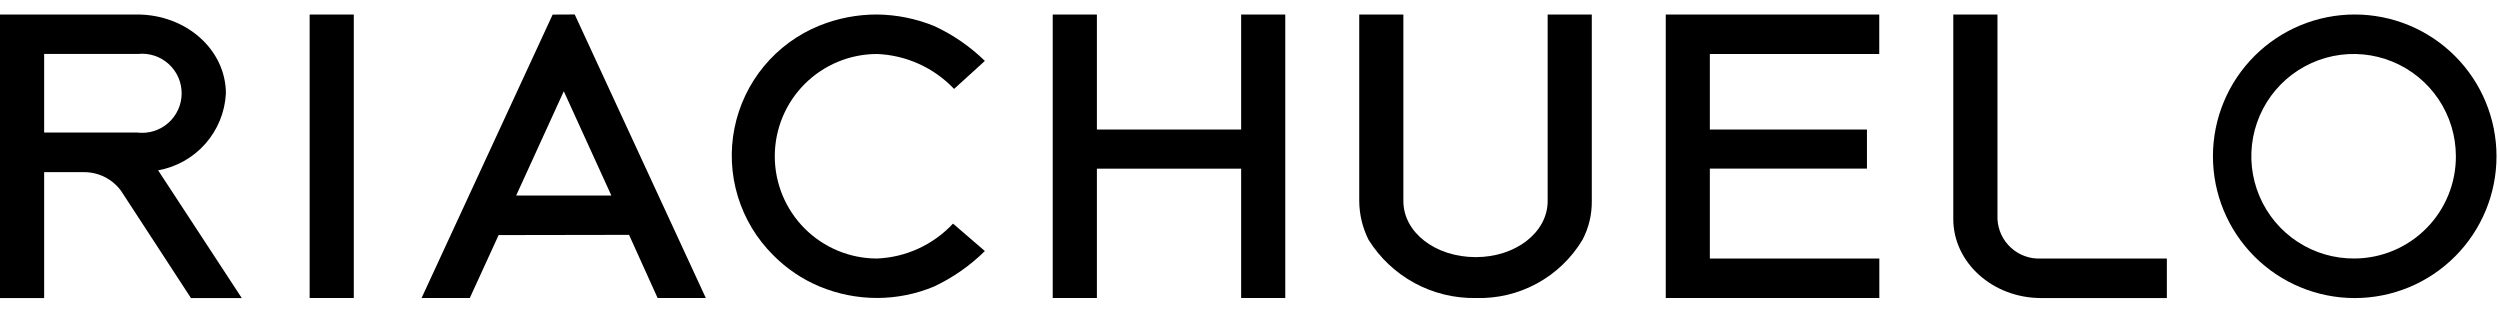 <svg width="160" height="20" viewBox="0 0 160 20" fill="none" xmlns="http://www.w3.org/2000/svg">
<g clip-path="url(#clip0_2030_8247)">
<path d="M56.133 3.455C58.004 3.531 59.773 4.333 61.062 5.691L63.032 3.898C62.084 2.973 60.985 2.217 59.782 1.663C58.623 1.191 57.384 0.942 56.132 0.928C54.872 0.925 53.623 1.165 52.454 1.635C51.075 2.191 49.855 3.081 48.904 4.225C47.954 5.369 47.303 6.731 47.009 8.189C46.716 9.648 46.789 11.156 47.223 12.578C47.657 14.001 48.438 15.293 49.495 16.34C50.34 17.194 51.346 17.872 52.454 18.336C53.62 18.82 54.87 19.07 56.132 19.07C57.385 19.069 58.626 18.82 59.782 18.336C60.986 17.769 62.085 17.002 63.032 16.067L60.993 14.311C59.729 15.666 57.982 16.469 56.13 16.545C54.395 16.545 52.73 15.855 51.503 14.628C50.275 13.401 49.586 11.736 49.586 10.001C49.586 8.265 50.275 6.6 51.503 5.373C52.73 4.146 54.395 3.456 56.13 3.456L56.133 3.455Z" fill="black"/>
<path d="M22.643 0.929H19.817V19.074H22.643V0.929Z" fill="black"/>
<path d="M35.369 0.934L26.98 19.074H30.066L31.912 15.045L40.26 15.031L42.088 19.074H45.173L36.782 0.926L35.369 0.934ZM33.034 12.516L36.083 5.84L39.126 12.512L33.034 12.516Z" fill="black"/>
<path d="M14.457 5.987C14.457 3.193 11.928 0.928 8.774 0.928H0V19.076H2.826V11.018H5.386C5.848 11.017 6.304 11.126 6.716 11.336C7.127 11.545 7.483 11.85 7.754 12.224L12.222 19.076H15.474L10.12 10.9C11.291 10.691 12.357 10.091 13.144 9.199C13.932 8.307 14.394 7.175 14.457 5.987V5.987ZM2.826 8.482V3.452H8.837C9.192 3.416 9.551 3.455 9.89 3.567C10.229 3.679 10.54 3.862 10.803 4.103C11.066 4.344 11.276 4.638 11.418 4.965C11.559 5.293 11.63 5.646 11.626 6.003C11.621 6.36 11.541 6.712 11.391 7.036C11.241 7.359 11.024 7.648 10.755 7.882C10.485 8.116 10.169 8.29 9.828 8.394C9.486 8.497 9.127 8.527 8.773 8.482H2.826Z" fill="black"/>
<path d="M127.838 14.017V0.928H125.01V14.017C125.01 16.811 127.541 19.075 130.629 19.075H138.679V16.546H130.629C130.28 16.564 129.93 16.513 129.601 16.395C129.271 16.278 128.968 16.096 128.708 15.861C128.449 15.626 128.239 15.342 128.089 15.026C127.94 14.71 127.855 14.367 127.838 14.017V14.017Z" fill="black"/>
<path d="M150.702 0.928C148.295 0.928 145.987 1.884 144.286 3.585C142.584 5.287 141.628 7.595 141.628 10.002C141.628 12.408 142.584 14.716 144.286 16.418C145.987 18.12 148.295 19.076 150.702 19.076C153.109 19.076 155.417 18.12 157.118 16.418C158.82 14.716 159.776 12.408 159.776 10.002C159.776 7.595 158.82 5.287 157.118 3.585C155.417 1.884 153.109 0.928 150.702 0.928V0.928ZM150.702 16.544C149.405 16.558 148.133 16.187 147.048 15.477C145.962 14.767 145.112 13.751 144.606 12.557C144.099 11.363 143.958 10.046 144.201 8.772C144.445 7.498 145.061 6.325 145.972 5.402C146.883 4.479 148.048 3.847 149.319 3.587C150.589 3.327 151.908 3.451 153.109 3.942C154.309 4.433 155.337 5.27 156.061 6.346C156.785 7.422 157.173 8.689 157.176 9.986C157.186 11.713 156.51 13.375 155.296 14.604C154.082 15.834 152.43 16.532 150.702 16.544Z" fill="black"/>
<path d="M79.433 8.29H70.201V0.928H67.374V19.076H70.201V10.793H79.433V19.076H82.257V0.928H79.433V8.29Z" fill="black"/>
<path d="M106.608 19.074H120.277V16.545H109.43V10.791H119.485V8.29H109.43V3.456H120.272V0.928H106.608V19.074Z" fill="black"/>
<path d="M99.05 12.869C99.05 14.866 97.011 16.456 94.449 16.456C91.854 16.456 89.816 14.868 89.816 12.869V0.928H86.991V12.869C86.998 13.727 87.201 14.572 87.583 15.339C88.307 16.502 89.321 17.457 90.524 18.111C91.728 18.766 93.08 19.097 94.45 19.073C95.819 19.116 97.174 18.793 98.375 18.136C99.577 17.48 100.581 16.514 101.284 15.339C101.682 14.577 101.885 13.729 101.875 12.869V0.928H99.05V12.869Z" fill="black"/>
</g>
<defs>
<clipPath id="clip0_2030_8247">
<rect width="160" height="18.148" fill="white" transform="translate(0 0.926)"/>
</clipPath>
</defs>
</svg>

